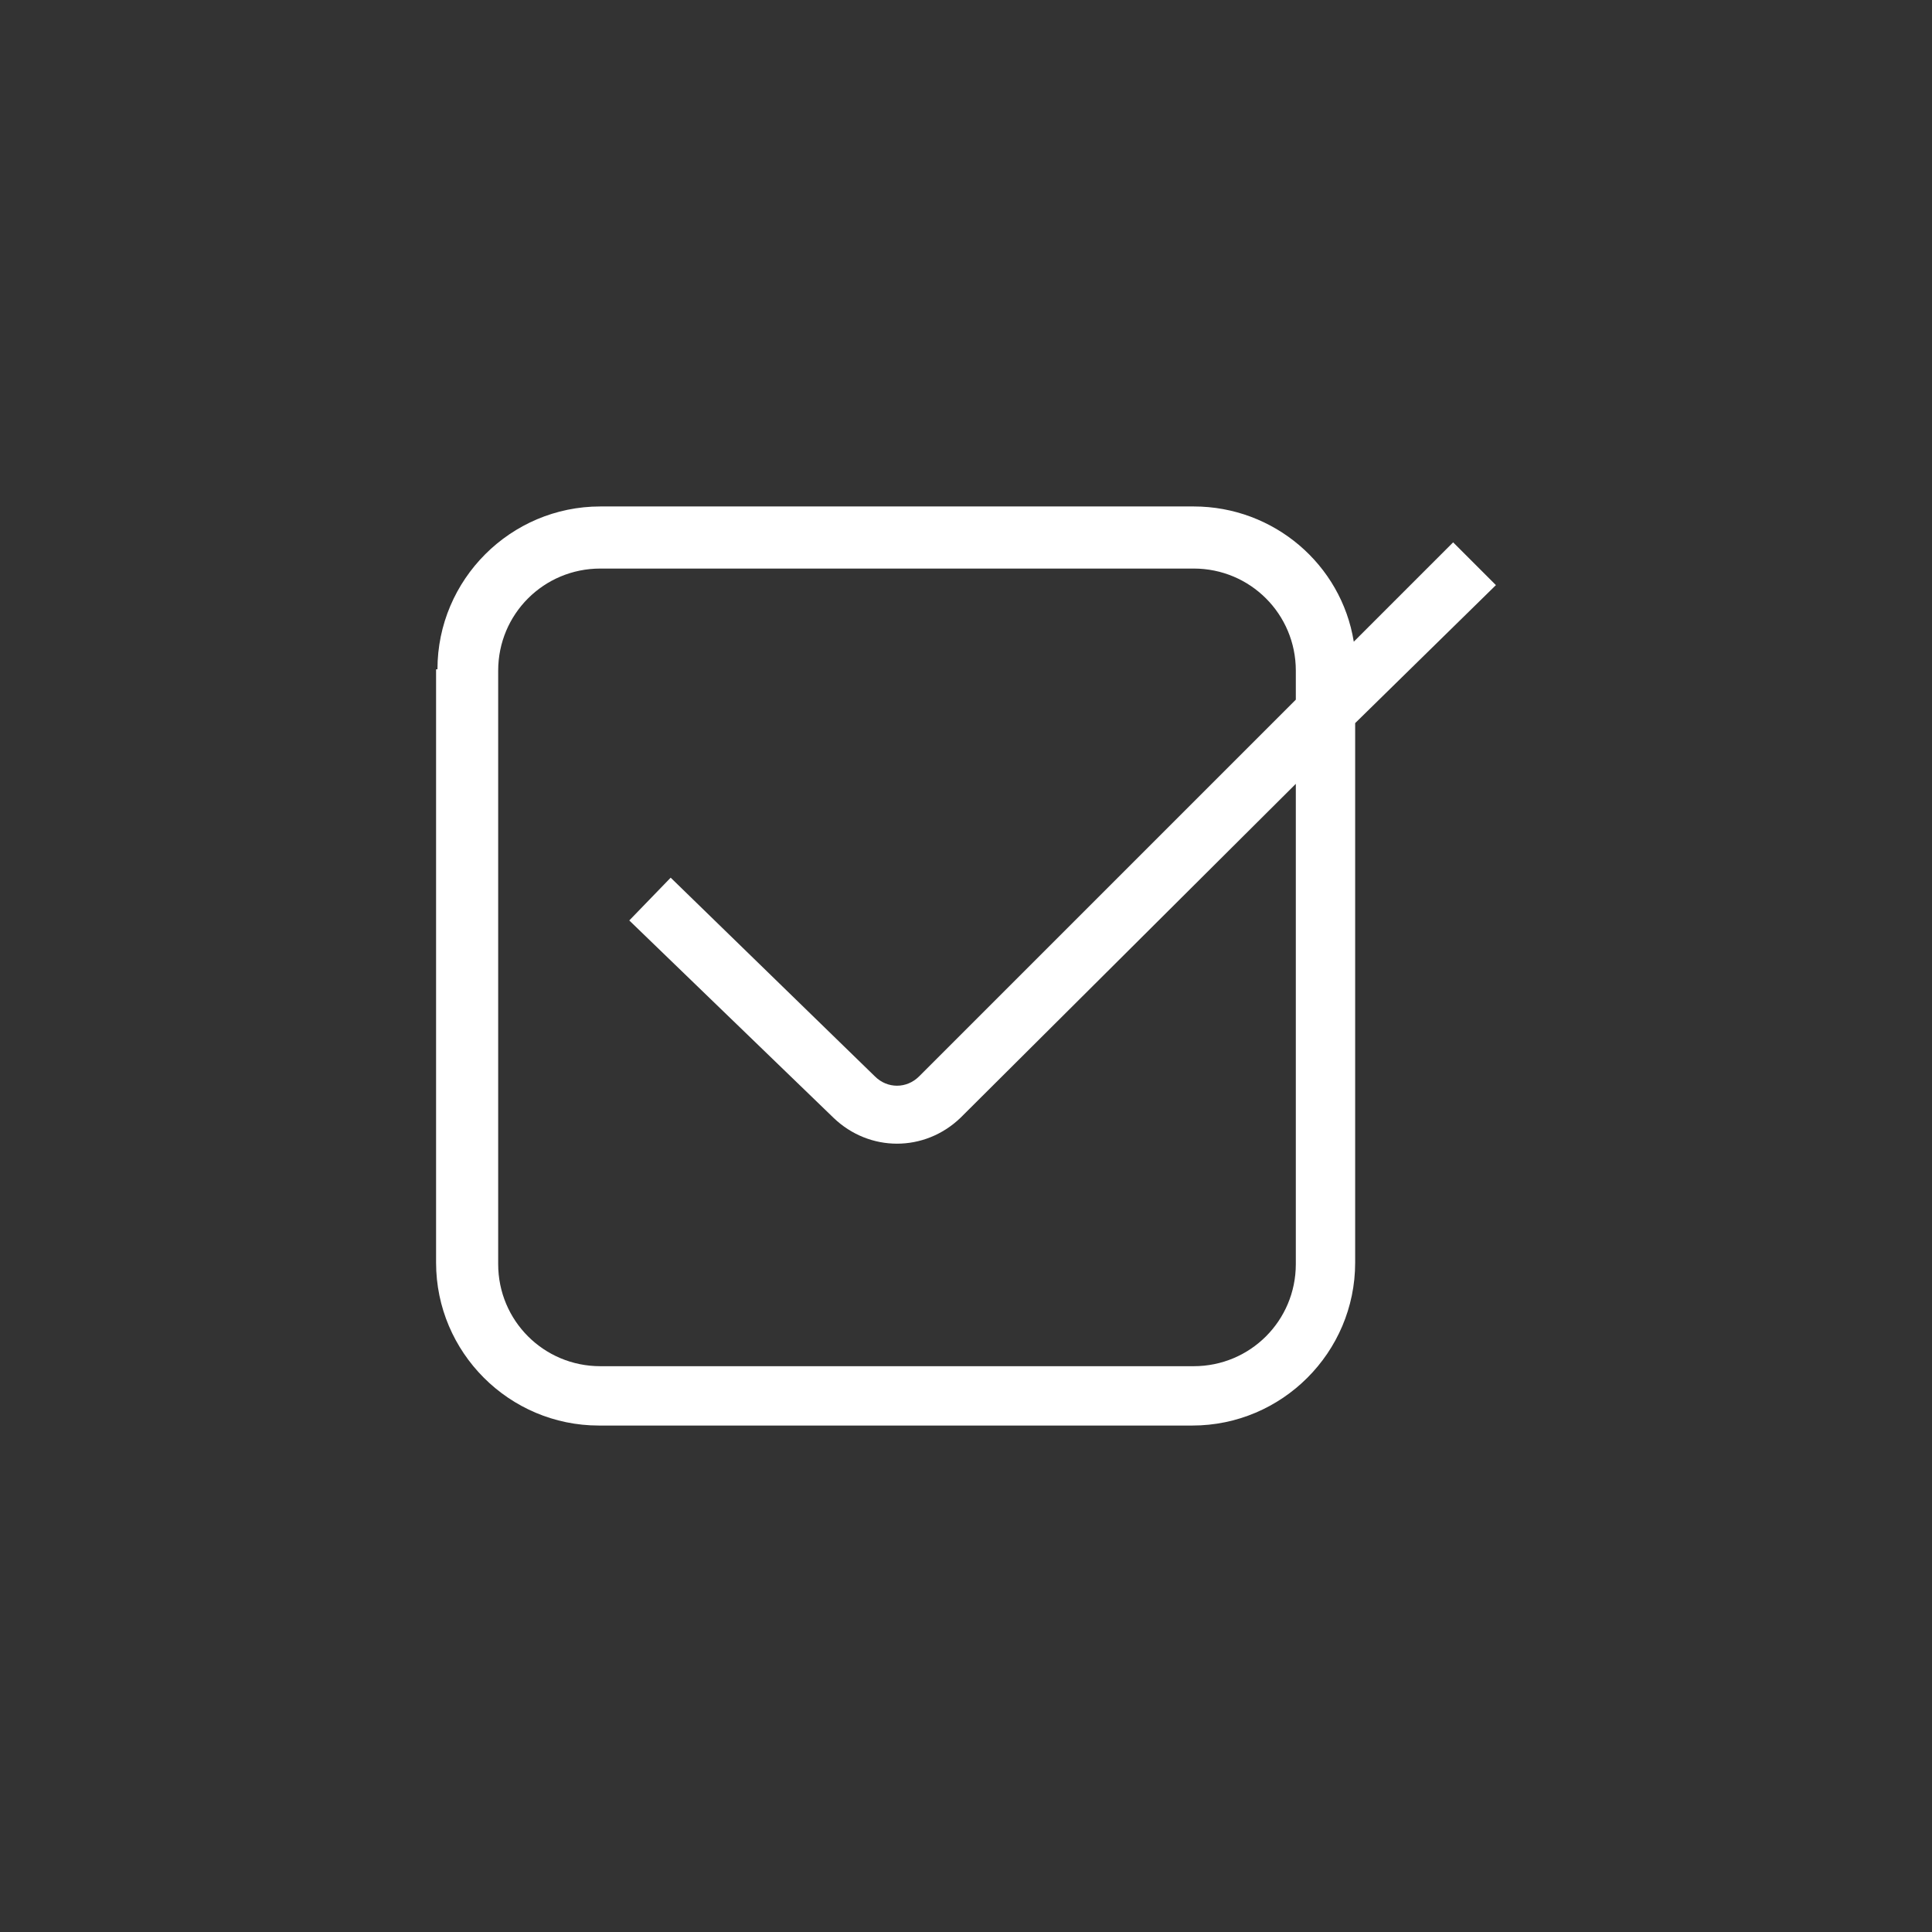 <?xml version="1.0" encoding="utf-8"?>
<svg xmlns="http://www.w3.org/2000/svg" xmlns:xlink="http://www.w3.org/1999/xlink" version="1.1" id="Layer_1" x="0px" y="0px" viewBox="0 0 140 140" style="enable-background:new 0 0 140 140;">
<rect x="0" y="0" width="140" height="140" fill="#333333" stroke="none"/>
<style type="text/css">
	.st0{fill-rule:evenodd;clip-rule:evenodd;fill:#FFFFFF;}
</style>
<path class="st0" d="M31.7,48.5c0-6.5,5.3-11.8,11.8-11.8h43c5.8,0,10.7,4.2,11.6,9.8l7.2-7.2l3.1,3.1L98.2,52.4v39.1&#xA;	c0,6.5-5.3,11.8-11.8,11.8h-43c-6.5,0-11.8-5.3-11.8-11.8V48.5z M93.9,50.7v-2.1c0-4.1-3.3-7.4-7.4-7.4h-43c-4.1,0-7.4,3.3-7.4,7.4&#xA;	v43c0,4.1,3.3,7.4,7.4,7.4h43c4.1,0,7.4-3.3,7.4-7.4V56.8L69.6,81l0,0c-2.6,2.5-6.6,2.5-9.2,0L45.6,66.7l3-3.1l14.8,14.4&#xA;	c0.9,0.9,2.3,0.9,3.2,0L93.9,50.7z"/>
</svg>